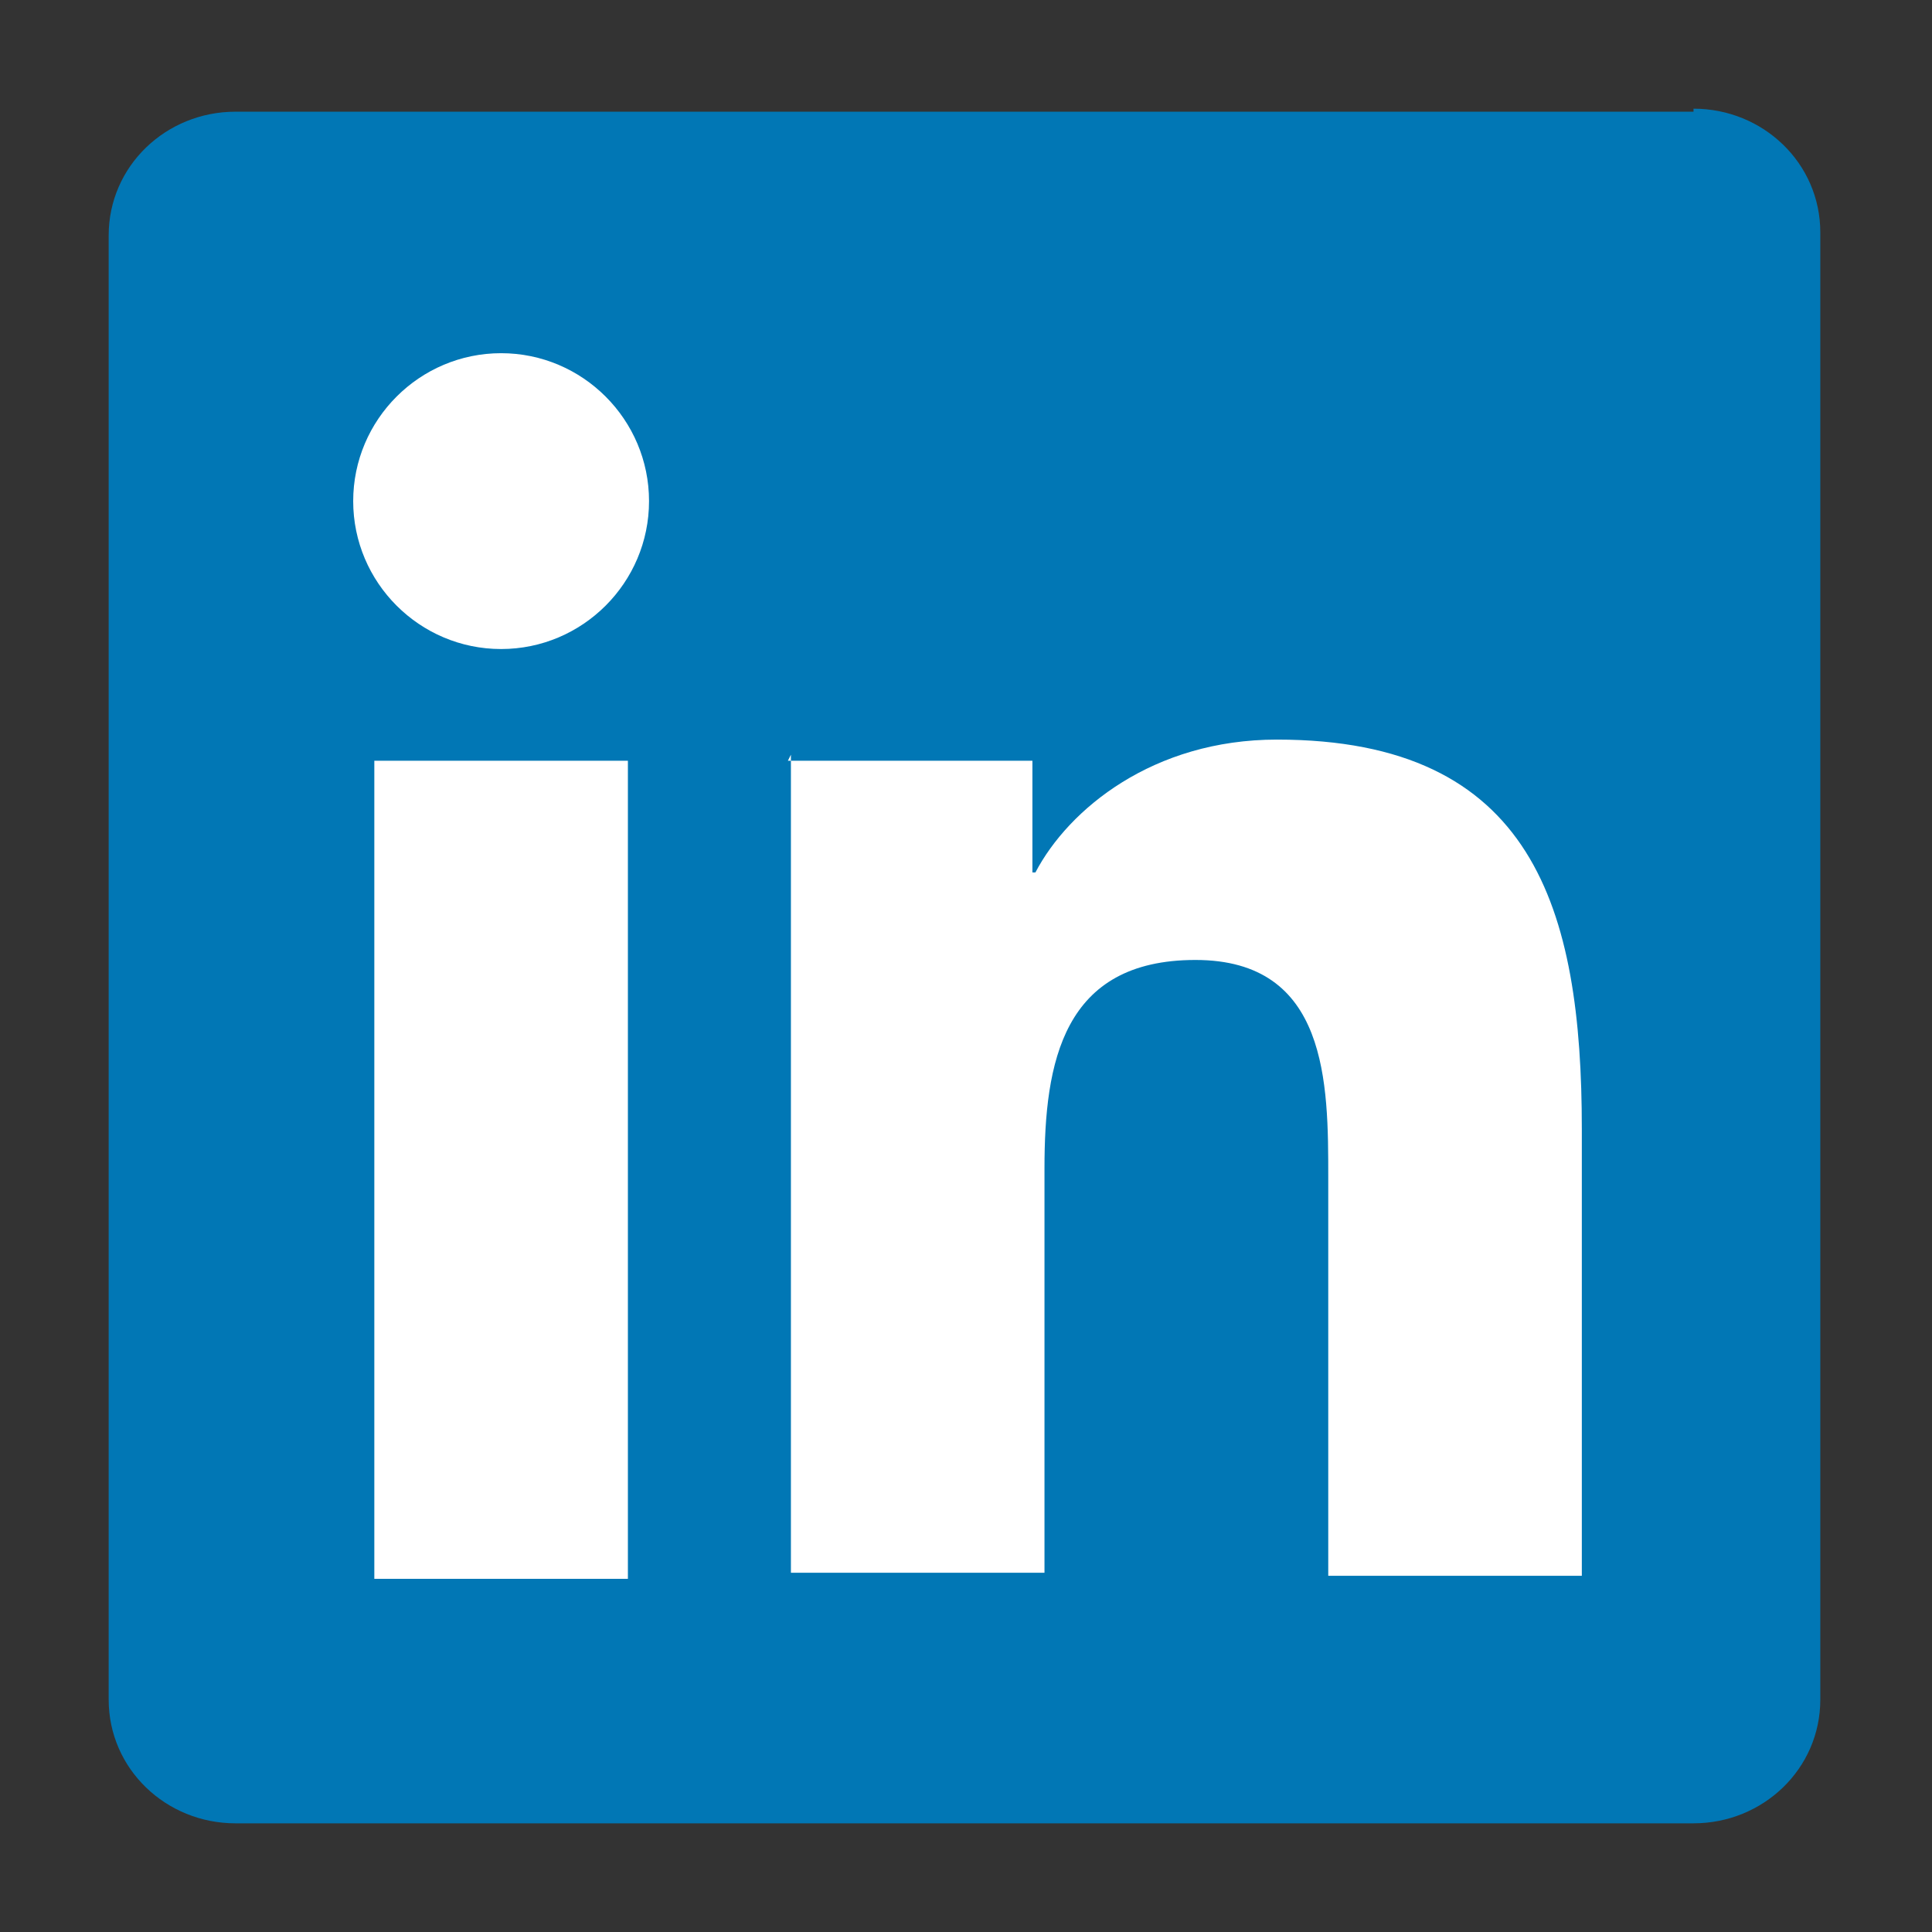 <?xml version="1.0" encoding="UTF-8"?>
<svg id="Layer_1" data-name="Layer 1" xmlns="http://www.w3.org/2000/svg" version="1.1" viewBox="0 0 64 64">
  <rect x="0" y="0" width="64" height="64" fill="#333333" stroke="none"/>
  <defs>
    <style>
      .cls-1 {
        fill: #0177b5;
      }

      .cls-1, .cls-2 {
        stroke-width: 0px;
      }

      .cls-2 {
        fill: #fff;
      }
    </style>
  </defs>
  <path class="cls-1" d="M56.1,3.7H7.8c-2.3,0-4.2,1.8-4.2,4.1v48.5c0,2.3,1.9,4.1,4.2,4.1h48.3c2.3,0,4.2-1.8,4.2-4.1V7.7c0-2.3-1.9-4.1-4.2-4.1Z"/>
  <path class="cls-2" d="M12.4,25.2h8.4v27.1h-8.4v-27.1ZM16.6,11.7c2.7,0,4.9,2.2,4.9,4.9s-2.2,4.9-4.9,4.9c-2.7,0-4.9-2.2-4.9-4.9,0-2.7,2.2-4.9,4.9-4.9,0,0,0,0,0,0M26.1,25.2h8.1v3.7h.1c1.1-2.1,3.9-4.4,8-4.4,8.5,0,10.1,5.6,10.1,12.9v14.8h-8.4v-13.2c0-3.1,0-7.2-4.4-7.2s-5,3.4-5,6.9v13.4h-8.4v-27.1h0Z"/>
</svg>